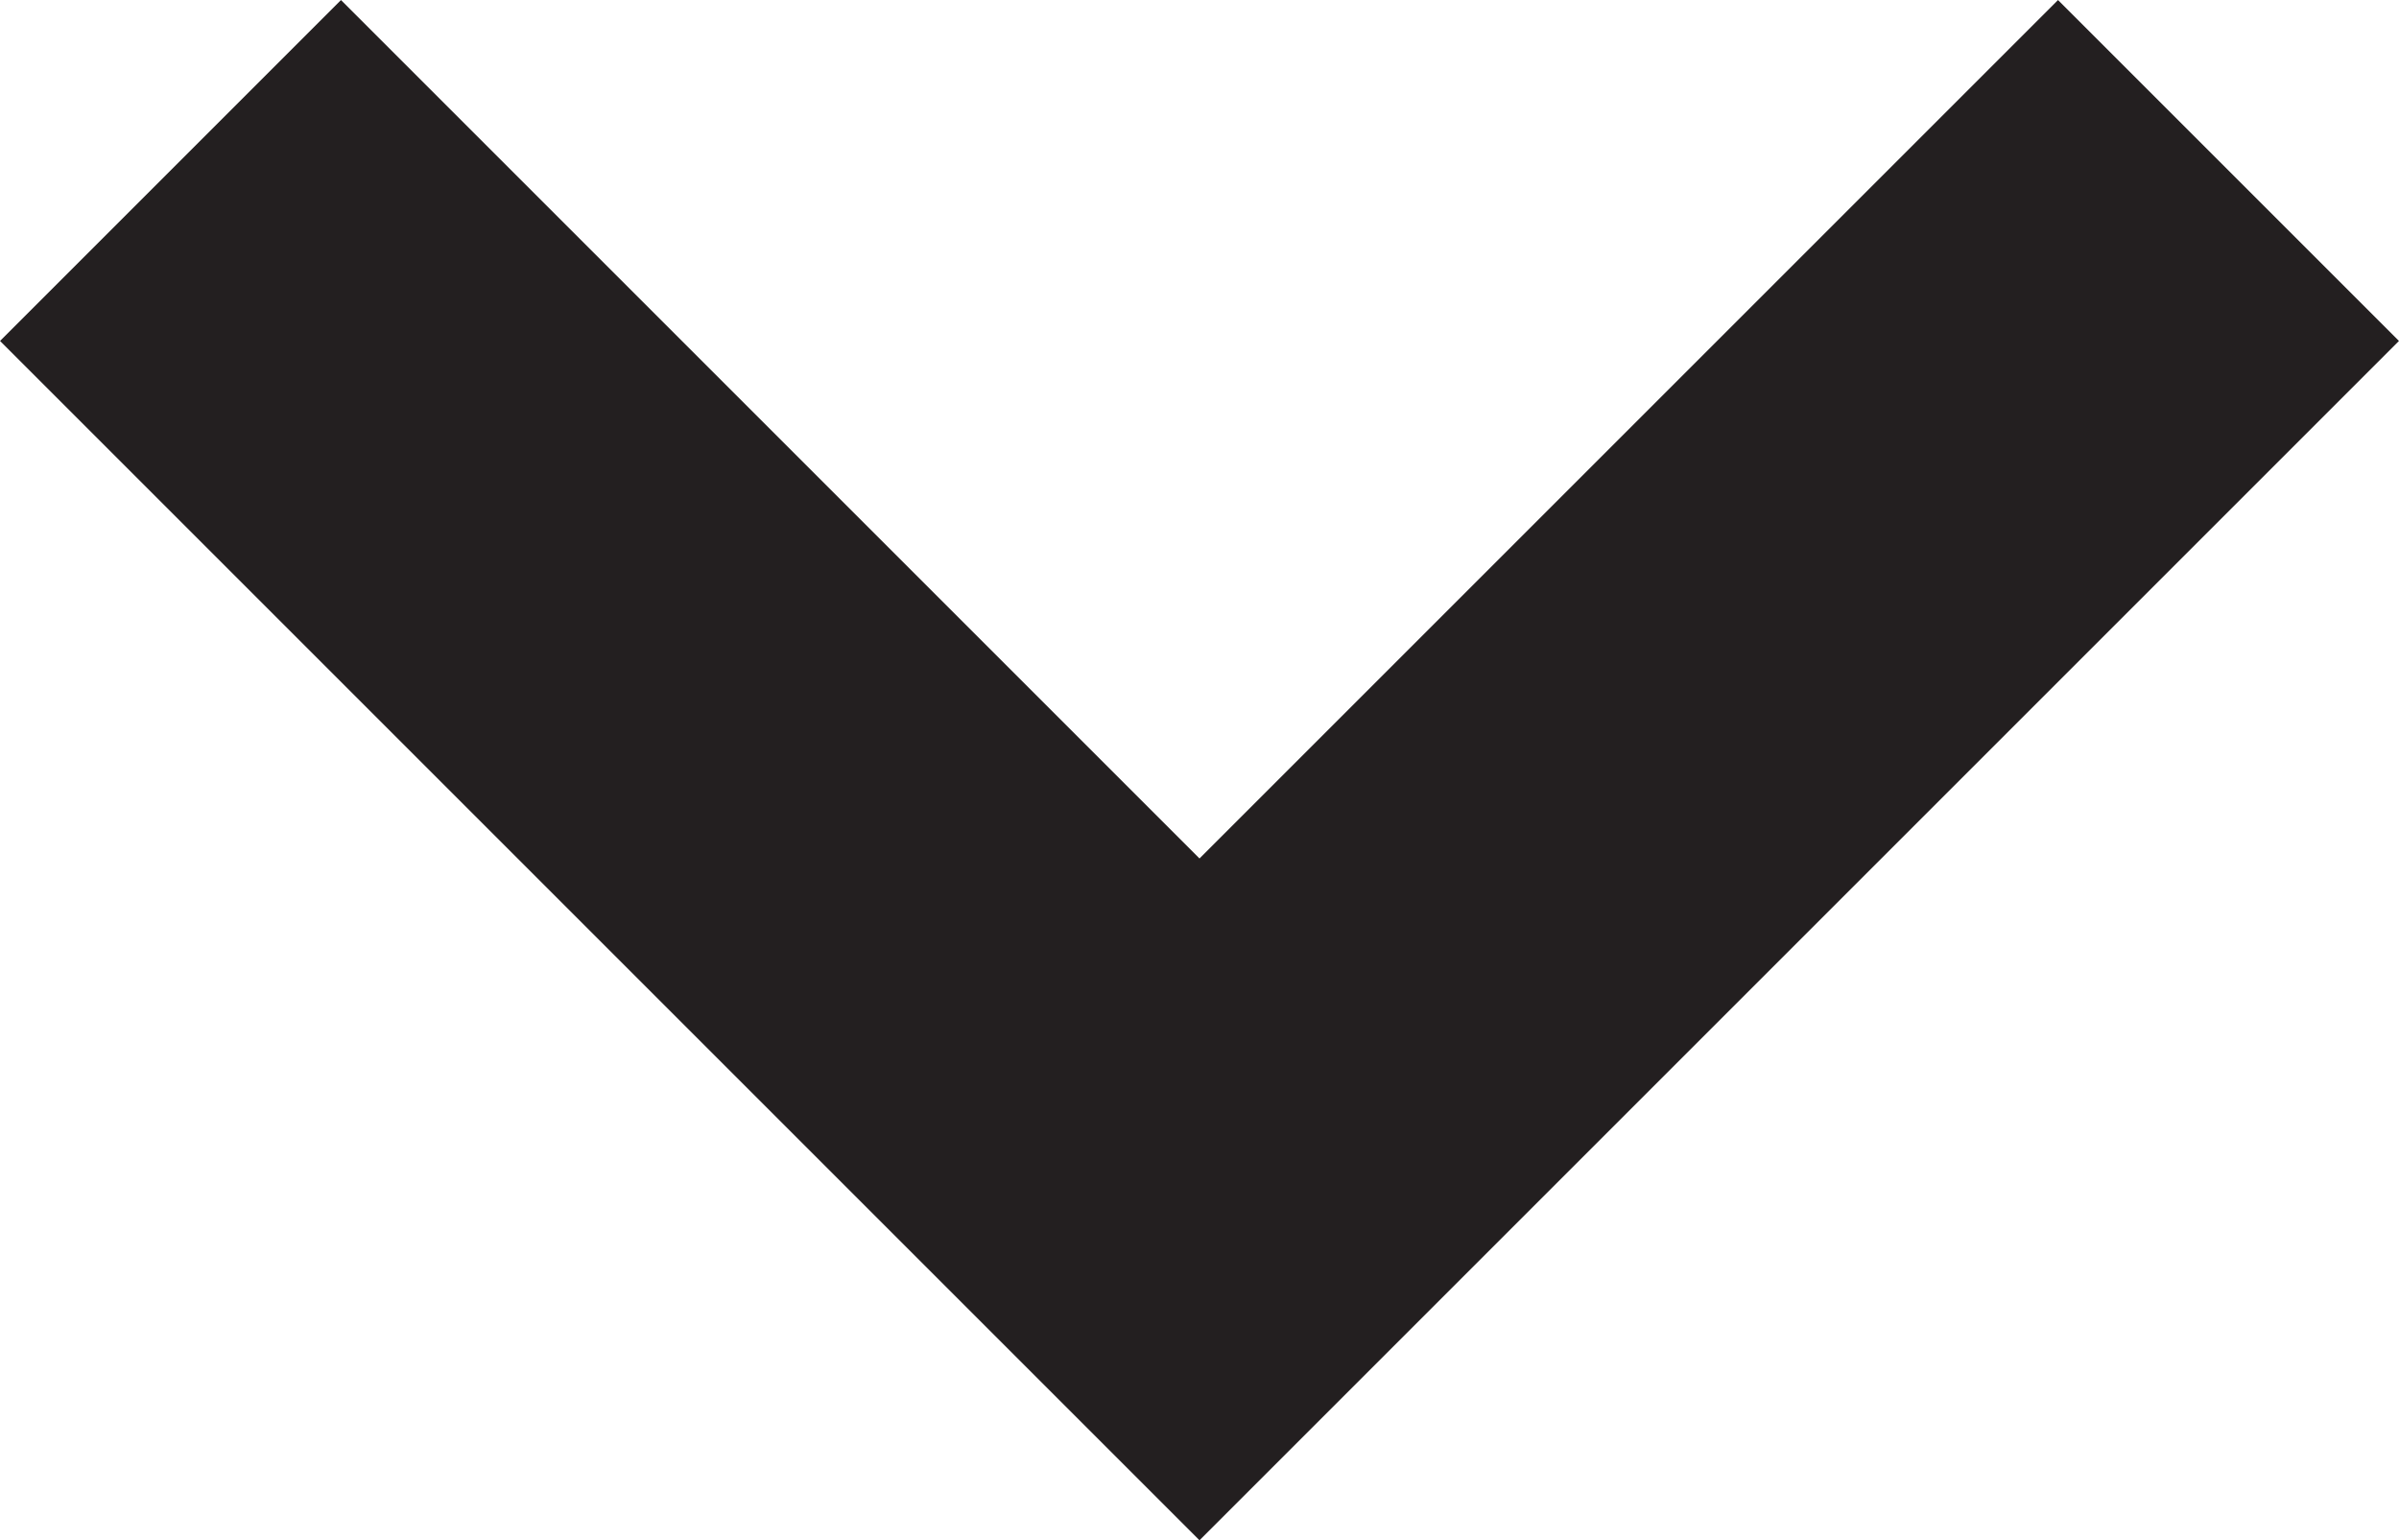 <?xml version="1.0" encoding="UTF-8"?>
<svg id="Layer_1" data-name="Layer 1" xmlns="http://www.w3.org/2000/svg" version="1.1" viewBox="0 0 204 131">
  <defs>
    <style>
      .cls-1 {
        fill: none;
        stroke: #231f20;
        stroke-miterlimit: 10;
        stroke-width: 41px;
      }
    </style>
  </defs>
  <polyline class="cls-1" points="189.5 14.5 102 102 14.5 14.5"/>
</svg>